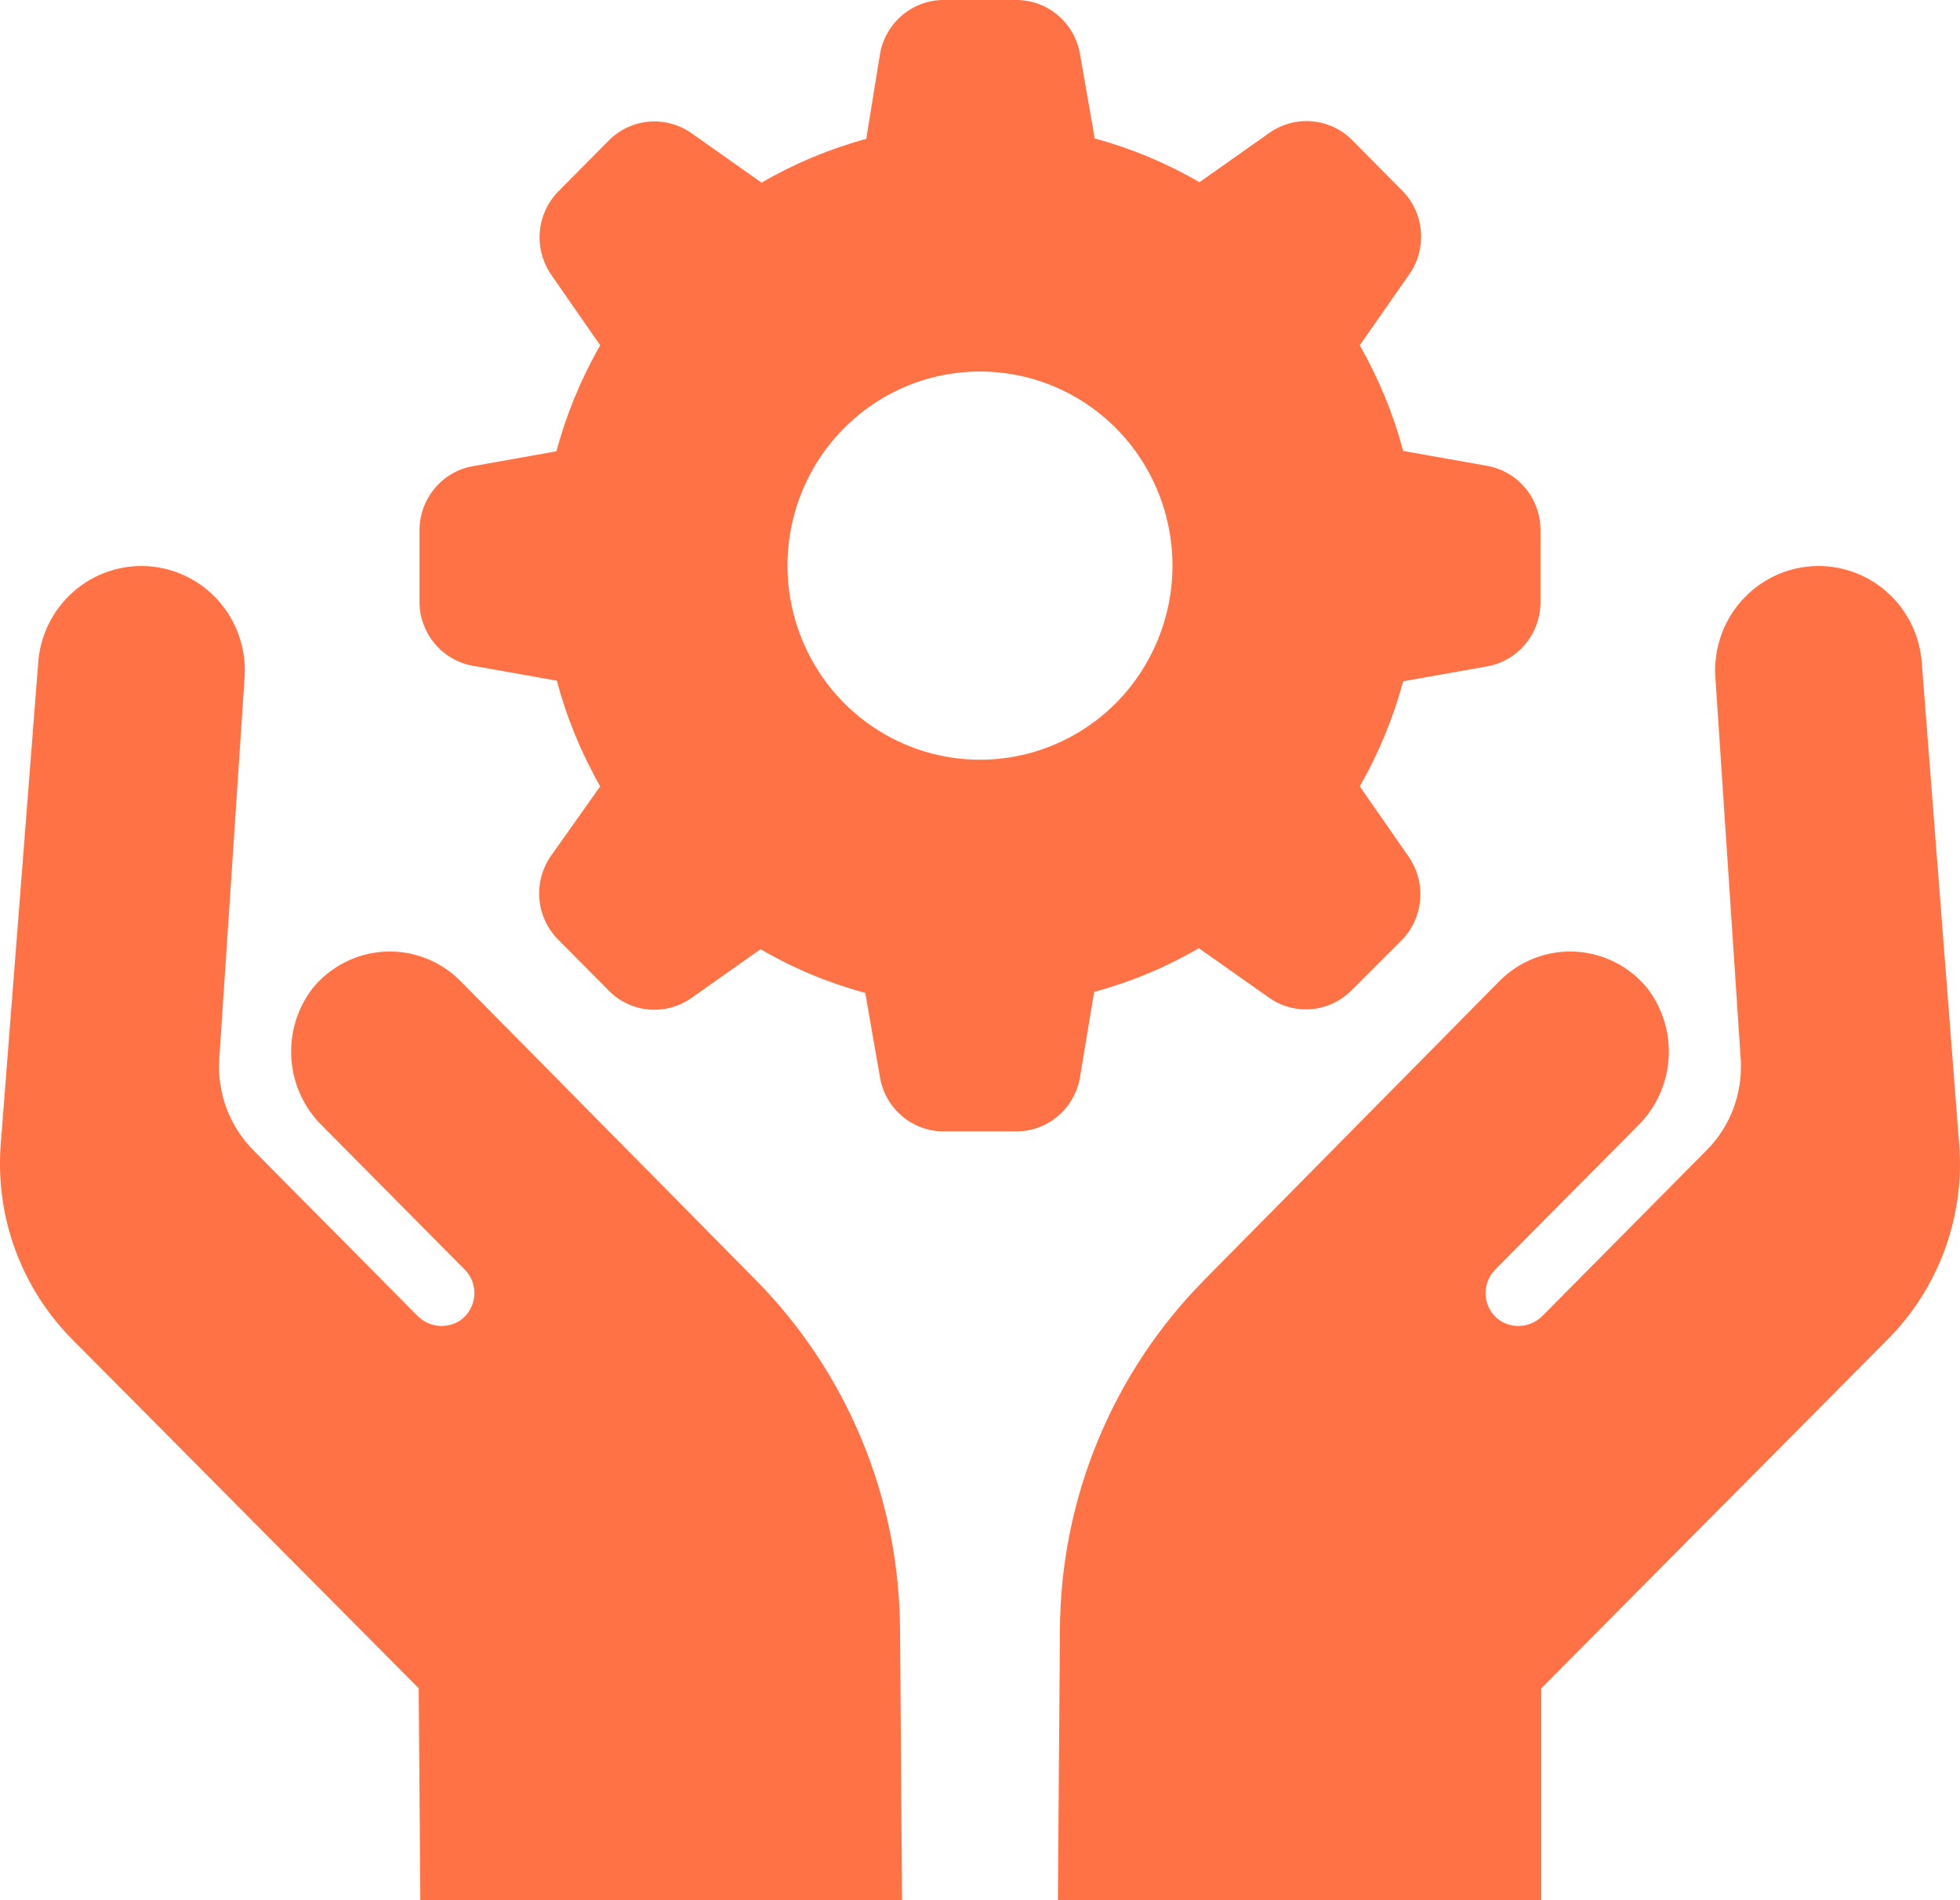 <svg width="33" height="32" viewBox="0 0 33 32" fill="none" xmlns="http://www.w3.org/2000/svg">
<path d="M32.99 19.315C33.031 19.91 32.944 20.507 32.736 21.066C32.528 21.624 32.204 22.131 31.786 22.553L25.95 28.432V31.997H17.812L17.846 27.451C17.855 25.237 18.731 23.115 20.283 21.548L25.25 16.518C25.416 16.351 25.614 16.222 25.833 16.137C26.051 16.052 26.285 16.014 26.519 16.026C26.752 16.037 26.981 16.098 27.19 16.204C27.4 16.309 27.585 16.458 27.734 16.64C27.995 16.979 28.124 17.404 28.094 17.832C28.064 18.261 27.878 18.663 27.572 18.962L25.176 21.379C25.119 21.436 25.075 21.505 25.047 21.581C25.019 21.658 25.008 21.739 25.014 21.82C25.02 21.901 25.044 21.98 25.084 22.051C25.123 22.122 25.178 22.183 25.243 22.231C25.355 22.307 25.49 22.341 25.624 22.327C25.759 22.312 25.884 22.251 25.977 22.153L28.733 19.372C28.93 19.174 29.084 18.935 29.183 18.673C29.282 18.41 29.325 18.129 29.309 17.848L28.881 11.399C28.852 10.934 29.008 10.476 29.313 10.127C29.619 9.777 30.049 9.565 30.51 9.535C30.971 9.506 31.425 9.663 31.771 9.971C32.118 10.279 32.329 10.713 32.358 11.178L32.99 19.315ZM7.077 32H15.188L15.154 27.451C15.145 25.237 14.269 23.115 12.717 21.548L7.75 16.518C7.584 16.351 7.385 16.222 7.167 16.137C6.949 16.052 6.715 16.014 6.481 16.026C6.248 16.037 6.019 16.098 5.81 16.204C5.6 16.309 5.415 16.458 5.266 16.64C5.004 16.979 4.876 17.404 4.906 17.832C4.936 18.261 5.122 18.663 5.428 18.962L7.824 21.379C7.881 21.436 7.925 21.505 7.953 21.581C7.981 21.658 7.992 21.739 7.986 21.82C7.98 21.901 7.956 21.98 7.916 22.051C7.877 22.122 7.822 22.183 7.757 22.231C7.645 22.307 7.51 22.341 7.376 22.327C7.241 22.312 7.117 22.251 7.023 22.153L4.267 19.372C4.07 19.174 3.917 18.935 3.817 18.673C3.718 18.41 3.675 18.129 3.691 17.848L4.119 11.399C4.148 10.934 3.992 10.476 3.687 10.127C3.381 9.777 2.951 9.565 2.49 9.535C2.029 9.506 1.575 9.663 1.229 9.971C0.882 10.279 0.671 10.713 0.642 11.178L0.009 19.315C-0.031 19.91 0.056 20.507 0.264 21.066C0.472 21.624 0.796 22.131 1.214 22.553L7.05 28.432L7.077 32ZM23.726 4.623L22.894 5.815C23.213 6.373 23.459 6.971 23.625 7.594L25.038 7.845C25.29 7.89 25.519 8.023 25.683 8.221C25.848 8.419 25.937 8.669 25.937 8.928V10.139C25.937 10.398 25.848 10.648 25.683 10.846C25.519 11.044 25.29 11.178 25.038 11.222L23.625 11.473C23.458 12.092 23.213 12.687 22.894 13.242L23.719 14.43C23.865 14.642 23.933 14.898 23.911 15.155C23.889 15.412 23.778 15.653 23.598 15.835L22.756 16.677C22.575 16.86 22.337 16.972 22.082 16.994C21.827 17.017 21.572 16.948 21.363 16.799L20.185 15.968C19.632 16.29 19.039 16.538 18.422 16.704L18.183 18.147C18.138 18.403 18.005 18.635 17.806 18.801C17.608 18.967 17.357 19.057 17.099 19.053H15.901C15.643 19.057 15.393 18.967 15.194 18.801C14.995 18.635 14.862 18.403 14.817 18.147L14.568 16.721C13.951 16.555 13.358 16.307 12.805 15.985L11.627 16.817C11.416 16.96 11.163 17.024 10.91 16.999C10.658 16.974 10.422 16.86 10.244 16.677L9.396 15.822C9.215 15.639 9.104 15.398 9.082 15.141C9.06 14.884 9.128 14.628 9.274 14.417L10.106 13.242C9.787 12.684 9.541 12.086 9.375 11.463L7.962 11.212C7.71 11.167 7.481 11.034 7.317 10.836C7.152 10.638 7.063 10.388 7.063 10.129V8.921C7.066 8.666 7.156 8.42 7.319 8.224C7.481 8.029 7.706 7.897 7.955 7.852L9.369 7.6C9.536 6.975 9.784 6.375 10.106 5.815L9.281 4.627C9.135 4.415 9.067 4.159 9.089 3.902C9.111 3.645 9.222 3.404 9.402 3.222L10.25 2.366C10.431 2.184 10.67 2.071 10.925 2.049C11.18 2.027 11.434 2.096 11.644 2.244L12.822 3.076C13.375 2.754 13.968 2.506 14.585 2.339L14.817 0.907C14.862 0.652 14.994 0.422 15.19 0.256C15.387 0.09 15.635 -0.001 15.891 0H17.092C17.351 -0.005 17.604 0.084 17.803 0.25C18.003 0.416 18.138 0.649 18.183 0.907L18.432 2.332C19.049 2.499 19.642 2.747 20.195 3.069L21.373 2.237C21.583 2.09 21.837 2.021 22.092 2.043C22.346 2.066 22.585 2.177 22.766 2.359L23.614 3.215C23.794 3.399 23.904 3.641 23.924 3.899C23.944 4.156 23.874 4.413 23.726 4.623ZM19.741 9.525C19.741 8.879 19.551 8.247 19.195 7.709C18.839 7.171 18.332 6.752 17.74 6.505C17.148 6.258 16.496 6.193 15.868 6.319C15.239 6.445 14.662 6.756 14.208 7.214C13.755 7.671 13.446 8.253 13.321 8.887C13.196 9.521 13.261 10.179 13.506 10.776C13.751 11.373 14.166 11.884 14.7 12.243C15.232 12.602 15.859 12.794 16.5 12.794C17.36 12.794 18.184 12.45 18.792 11.837C19.399 11.223 19.741 10.392 19.741 9.525Z" fill="#FF7245"/>
</svg>
